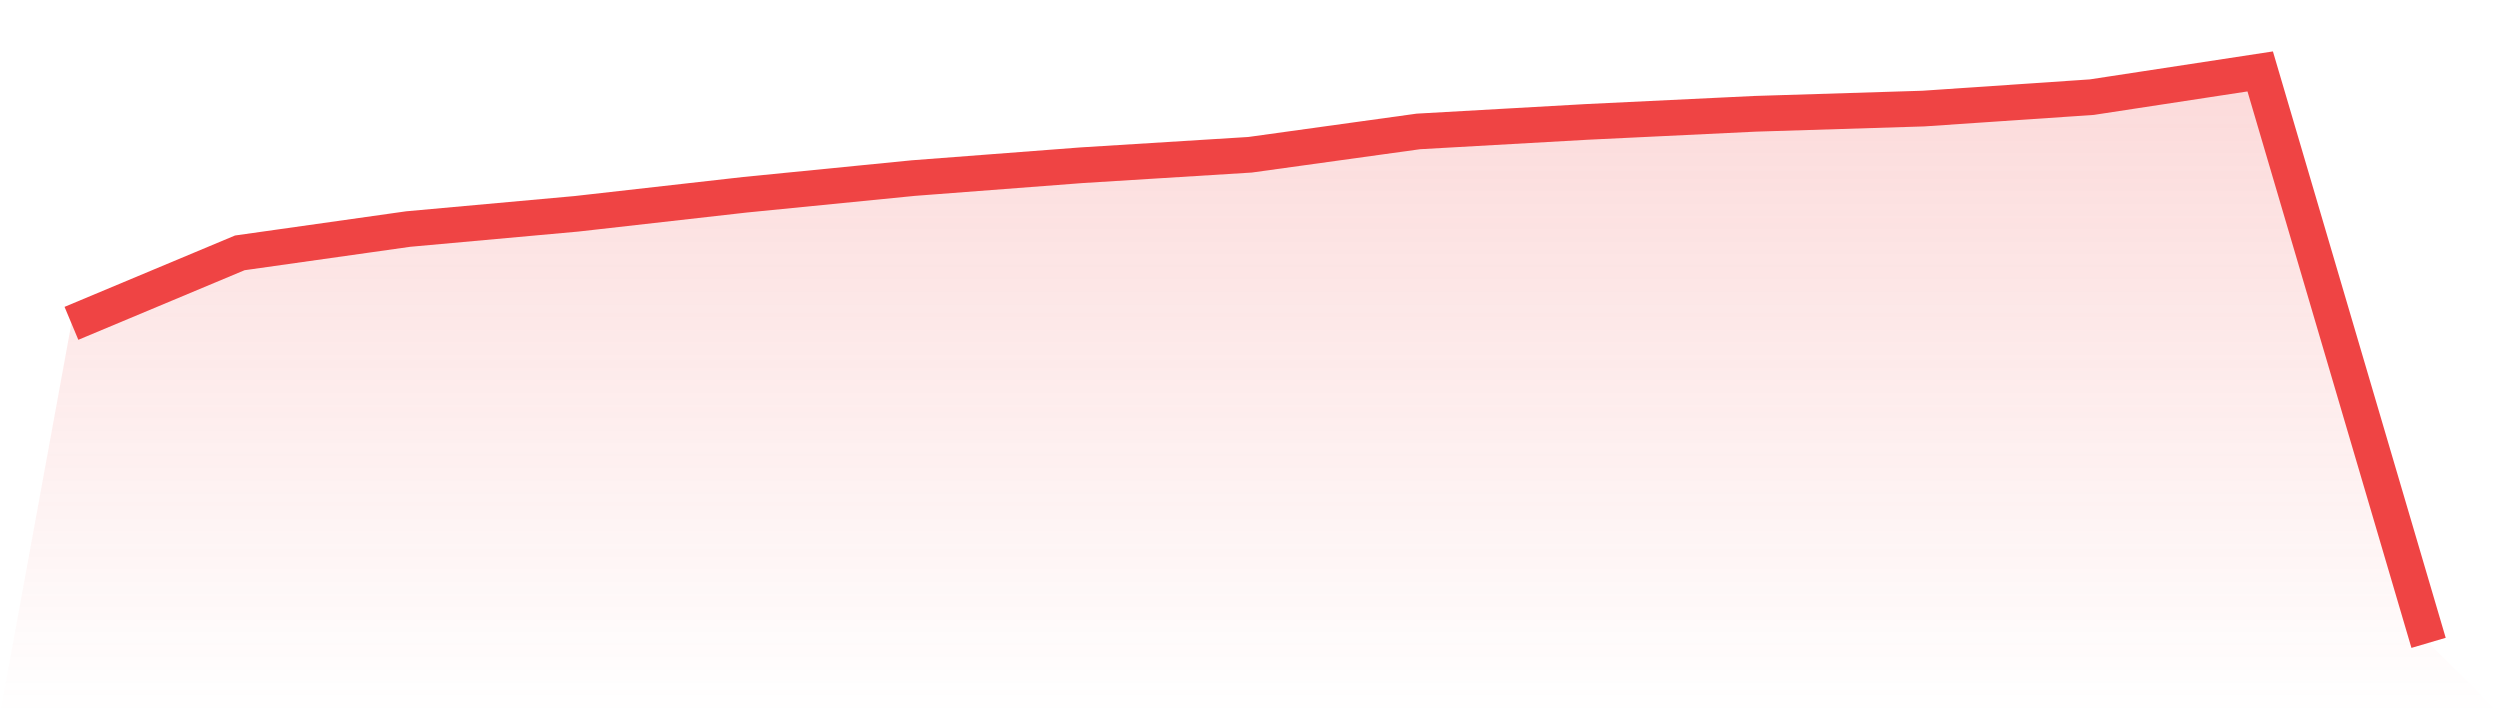 <svg viewBox="0 0 140 40" xmlns="http://www.w3.org/2000/svg">
<defs>
<linearGradient id="gradient" x1="0" x2="0" y1="0" y2="1">
<stop offset="0%" stop-color="#ef4444" stop-opacity="0.2"/>
<stop offset="100%" stop-color="#ef4444" stop-opacity="0"/>
</linearGradient>
</defs>
<path d="M4,18.107 L4,18.107 L13.429,14.16 L22.857,12.827 L32.286,11.973 L41.714,10.907 L51.143,9.973 L60.571,9.253 L70,8.667 L79.429,7.36 L88.857,6.827 L98.286,6.373 L107.714,6.08 L117.143,5.44 L126.571,4 L136,36 L140,40 L0,40 z" fill="url(#gradient)"/>
<path d="M4,18.107 L4,18.107 L13.429,14.16 L22.857,12.827 L32.286,11.973 L41.714,10.907 L51.143,9.973 L60.571,9.253 L70,8.667 L79.429,7.36 L88.857,6.827 L98.286,6.373 L107.714,6.08 L117.143,5.44 L126.571,4 L136,36" fill="none" stroke="#ef4444" stroke-width="2"/>
</svg>